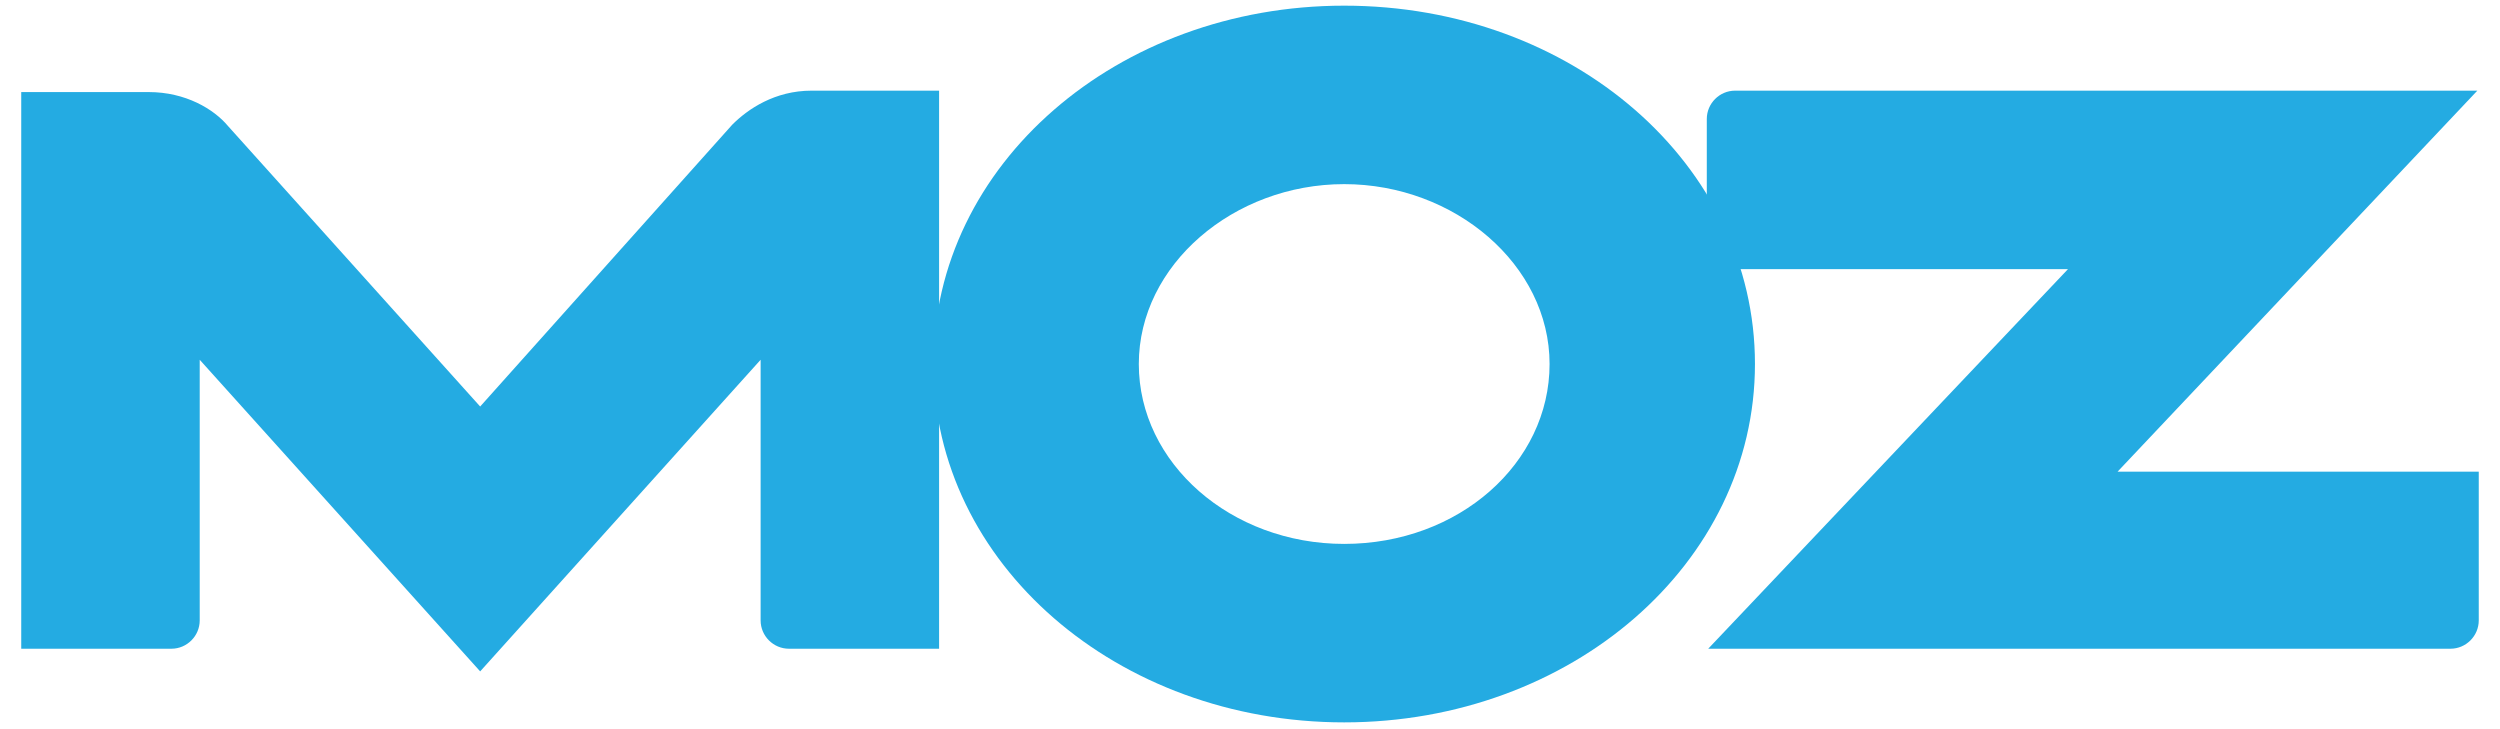 <svg xmlns="http://www.w3.org/2000/svg" xmlns:xlink="http://www.w3.org/1999/xlink" enable-background="new 0 0 176.5 51.5" viewBox="0 0 176.5 51.5"><clipPath id="a"><path d="m1.5.4h173.5v50.6h-173.5z"></path></clipPath><g clip-path="url(#a)" fill="#24abe2"><path d="m1.5 45.8h10.6c1.1 0 2-.9 2-2v-18.4l19.8 22 19.8-22v18.4c0 1.1.9 2 2 2h10.6v-39.4h-9c-2.6 0-4.5 1.3-5.6 2.4l-17.8 19.9-17.8-19.8c-1-1.2-3-2.4-5.6-2.4h-9v39.3z"></path><path d="m120.6 45.8h52.4c1.1 0 2-.9 2-2v-10.5h-25.5l25.4-26.9h-52.4c-1.1 0-2 .9-2 2v10.6h25.5z"></path><path d="m94.9.4c-16 0-29 11.2-29 25.3s13 25.3 29 25.3 29-11.2 29-25.3-12.9-25.3-29-25.3zm0 38c-8 0-14.5-5.7-14.5-12.7s6.7-12.7 14.5-12.7 14.5 5.7 14.5 12.7-6.4 12.7-14.5 12.7z"></path></g></svg>